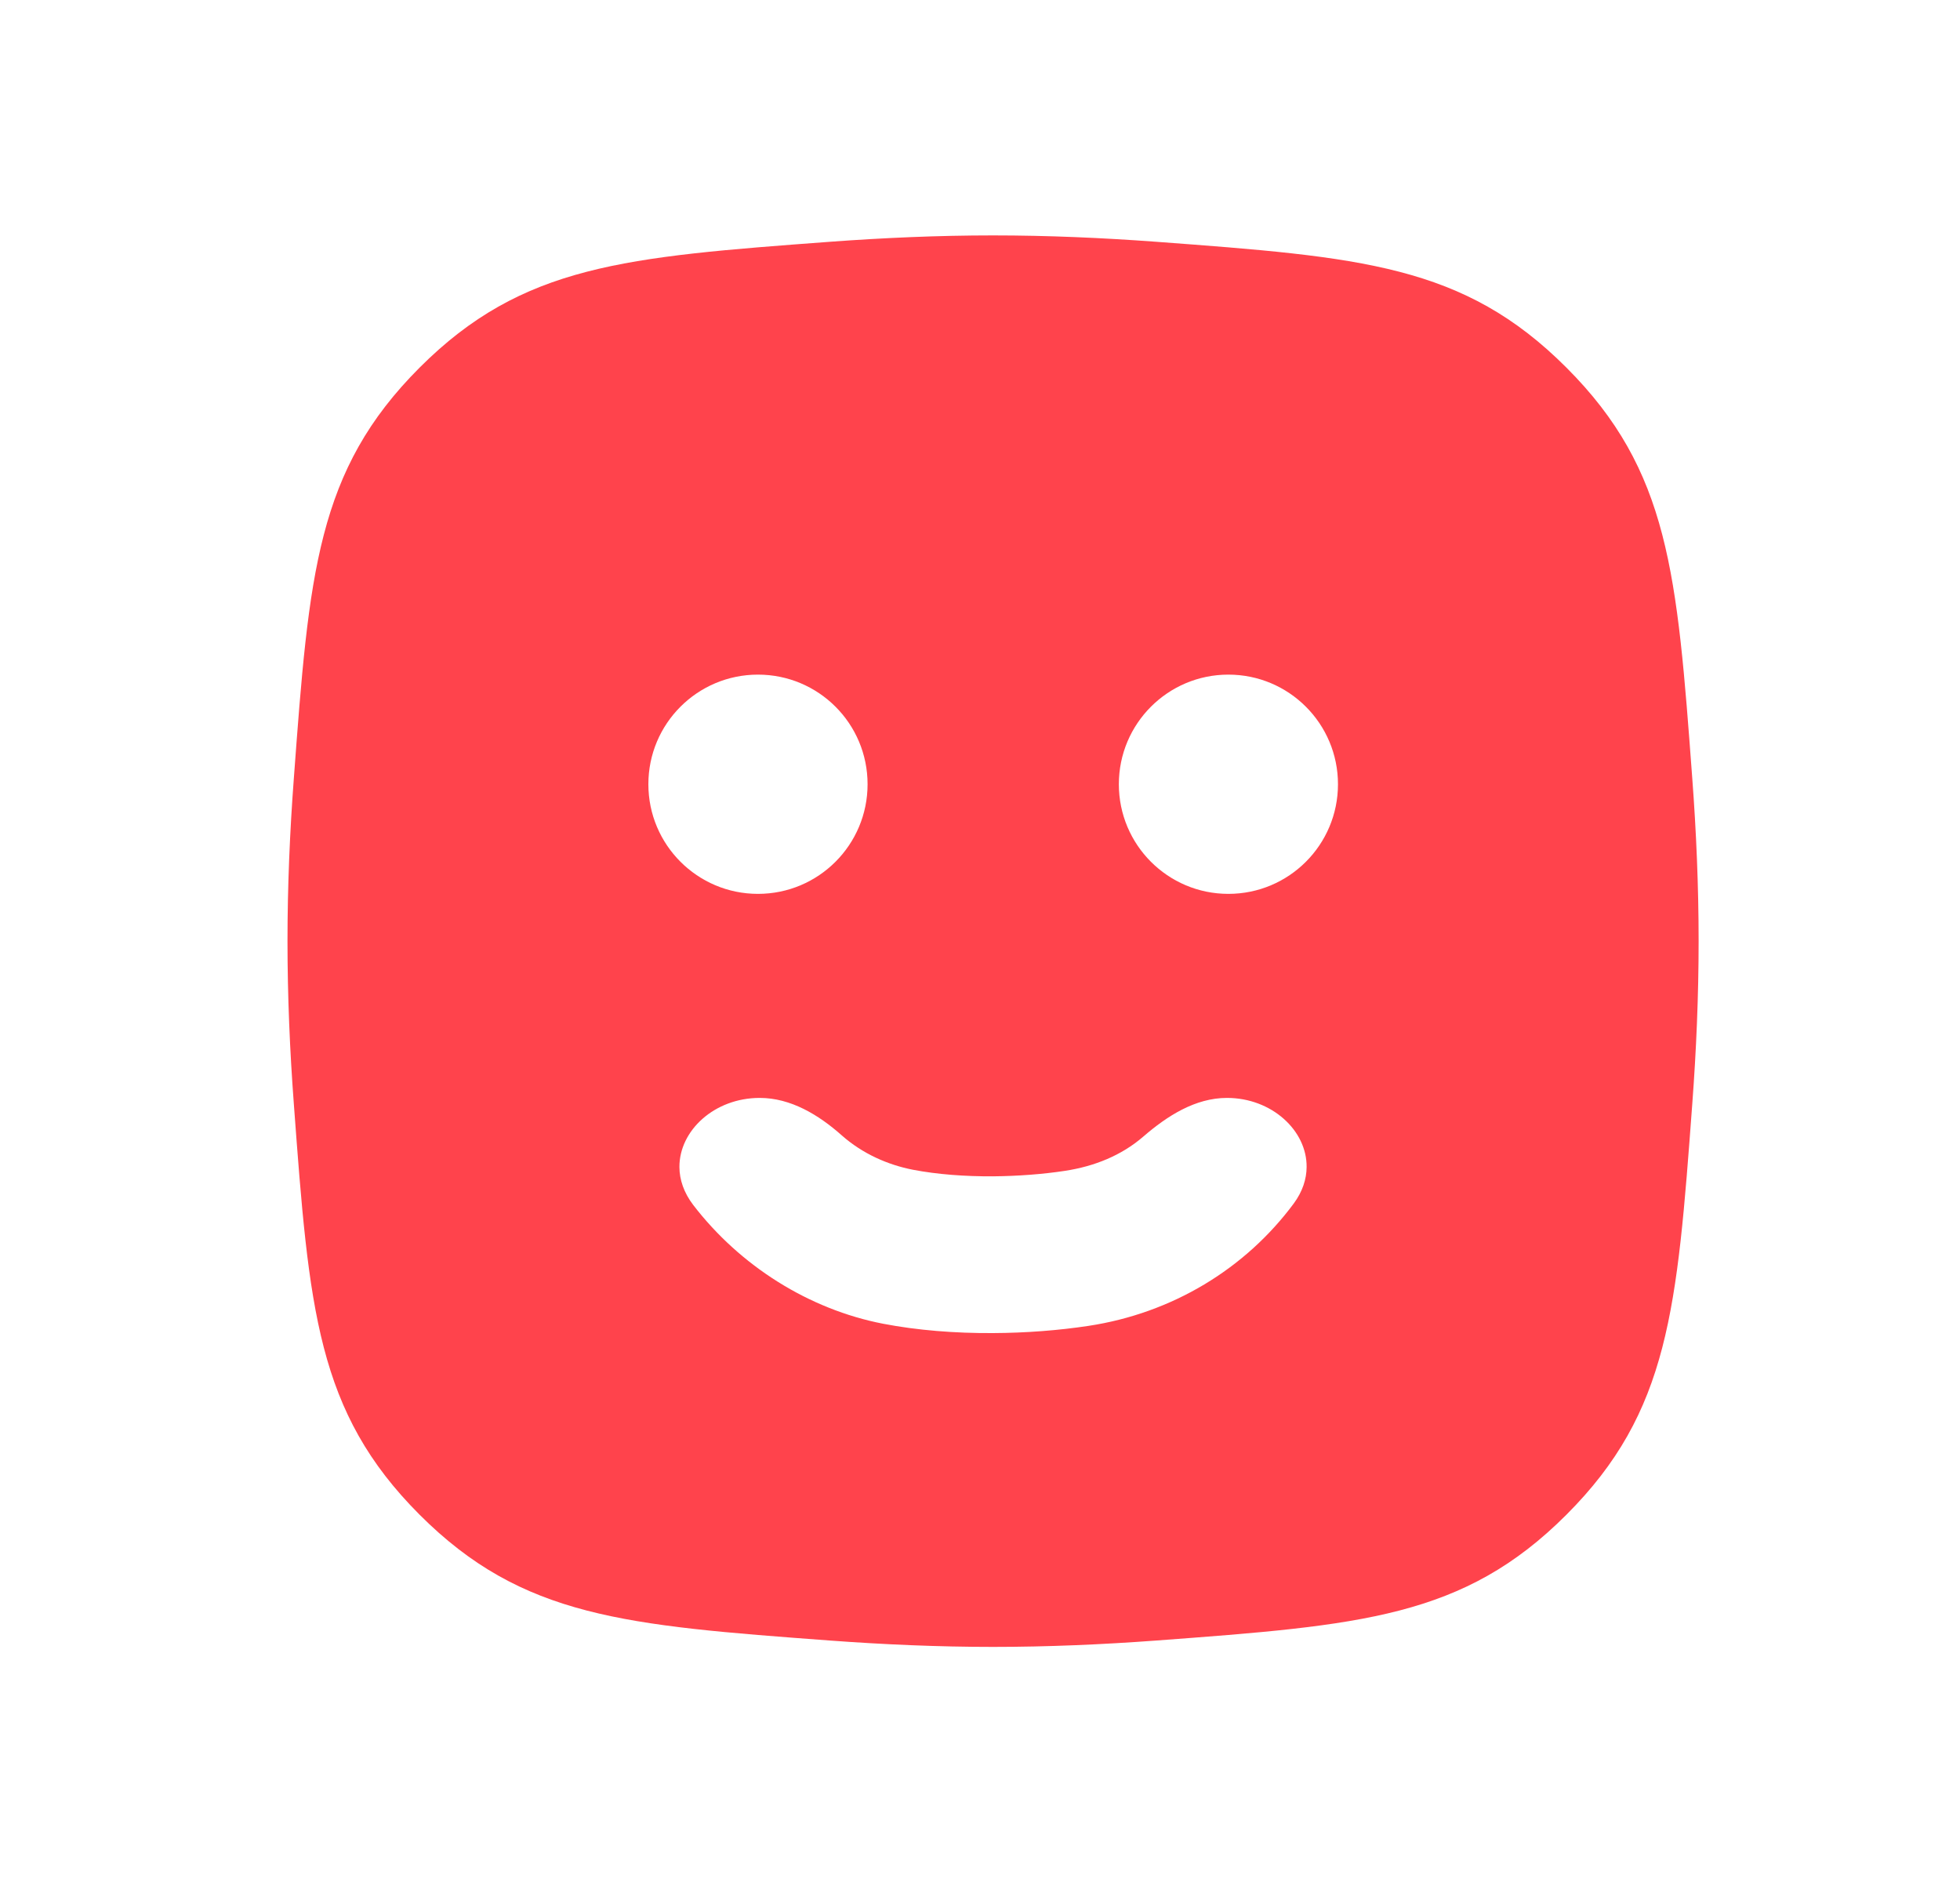 <?xml version="1.0" encoding="UTF-8"?> <svg xmlns="http://www.w3.org/2000/svg" width="25" height="24" viewBox="0 0 25 24" fill="none"><g clip-path="url(#clip0_6489_7447)"><path fill-rule="evenodd" clip-rule="evenodd" d="M3.748 9.925C3.942 7.309 4.04 6.001 5.352 4.688C6.665 3.375 7.973 3.278 10.589 3.083C11.268 3.033 11.967 3.002 12.666 3.002C13.366 3.002 14.066 3.033 14.744 3.083C17.36 3.278 18.668 3.375 19.98 4.688C21.293 6.001 21.391 7.309 21.585 9.925C21.636 10.603 21.666 11.302 21.666 12.002C21.666 12.701 21.636 13.401 21.585 14.079C21.391 16.695 21.293 18.003 19.98 19.316C18.668 20.629 17.36 20.726 14.744 20.921C14.066 20.971 13.366 21.002 12.666 21.002C11.967 21.002 11.268 20.971 10.589 20.921C7.973 20.726 6.665 20.629 5.352 19.316C4.04 18.003 3.942 16.695 3.748 14.079C3.697 13.401 3.667 12.701 3.667 12.002C3.667 11.302 3.697 10.603 3.748 9.925ZM8.666 14.883C8.667 15.043 8.722 15.209 8.842 15.366C9.441 16.146 10.32 16.698 11.265 16.881C11.701 16.965 12.185 17.003 12.666 17C13.085 16.998 13.502 16.966 13.884 16.908C14.948 16.747 15.884 16.182 16.503 15.346C16.614 15.195 16.665 15.037 16.666 14.883C16.671 14.417 16.221 14.001 15.65 14.001C15.246 14.001 14.887 14.231 14.582 14.495C14.302 14.737 13.956 14.874 13.584 14.931C13.301 14.974 12.985 14.998 12.666 15.001C12.312 15.003 11.956 14.977 11.644 14.917C11.326 14.855 11.003 14.714 10.737 14.479C10.441 14.216 10.085 14.001 9.69 14.001C9.113 14.001 8.664 14.417 8.666 14.883ZM11.066 10.001C11.066 9.228 10.441 8.603 9.668 8.603C8.896 8.603 8.27 9.228 8.27 10.001C8.27 10.773 8.896 11.399 9.668 11.399C10.441 11.399 11.066 10.773 11.066 10.001ZM17.066 10.001C17.066 9.229 16.441 8.603 15.668 8.603C14.896 8.603 14.271 9.229 14.271 10.001C14.271 10.773 14.896 11.399 15.668 11.399C16.441 11.399 17.066 10.773 17.066 10.001Z" fill="#FF434C"></path></g><defs><clipPath id="clip0_6489_7447"><rect width="24" height="24" fill="white" transform="translate(0.667)"></rect></clipPath></defs></svg> 